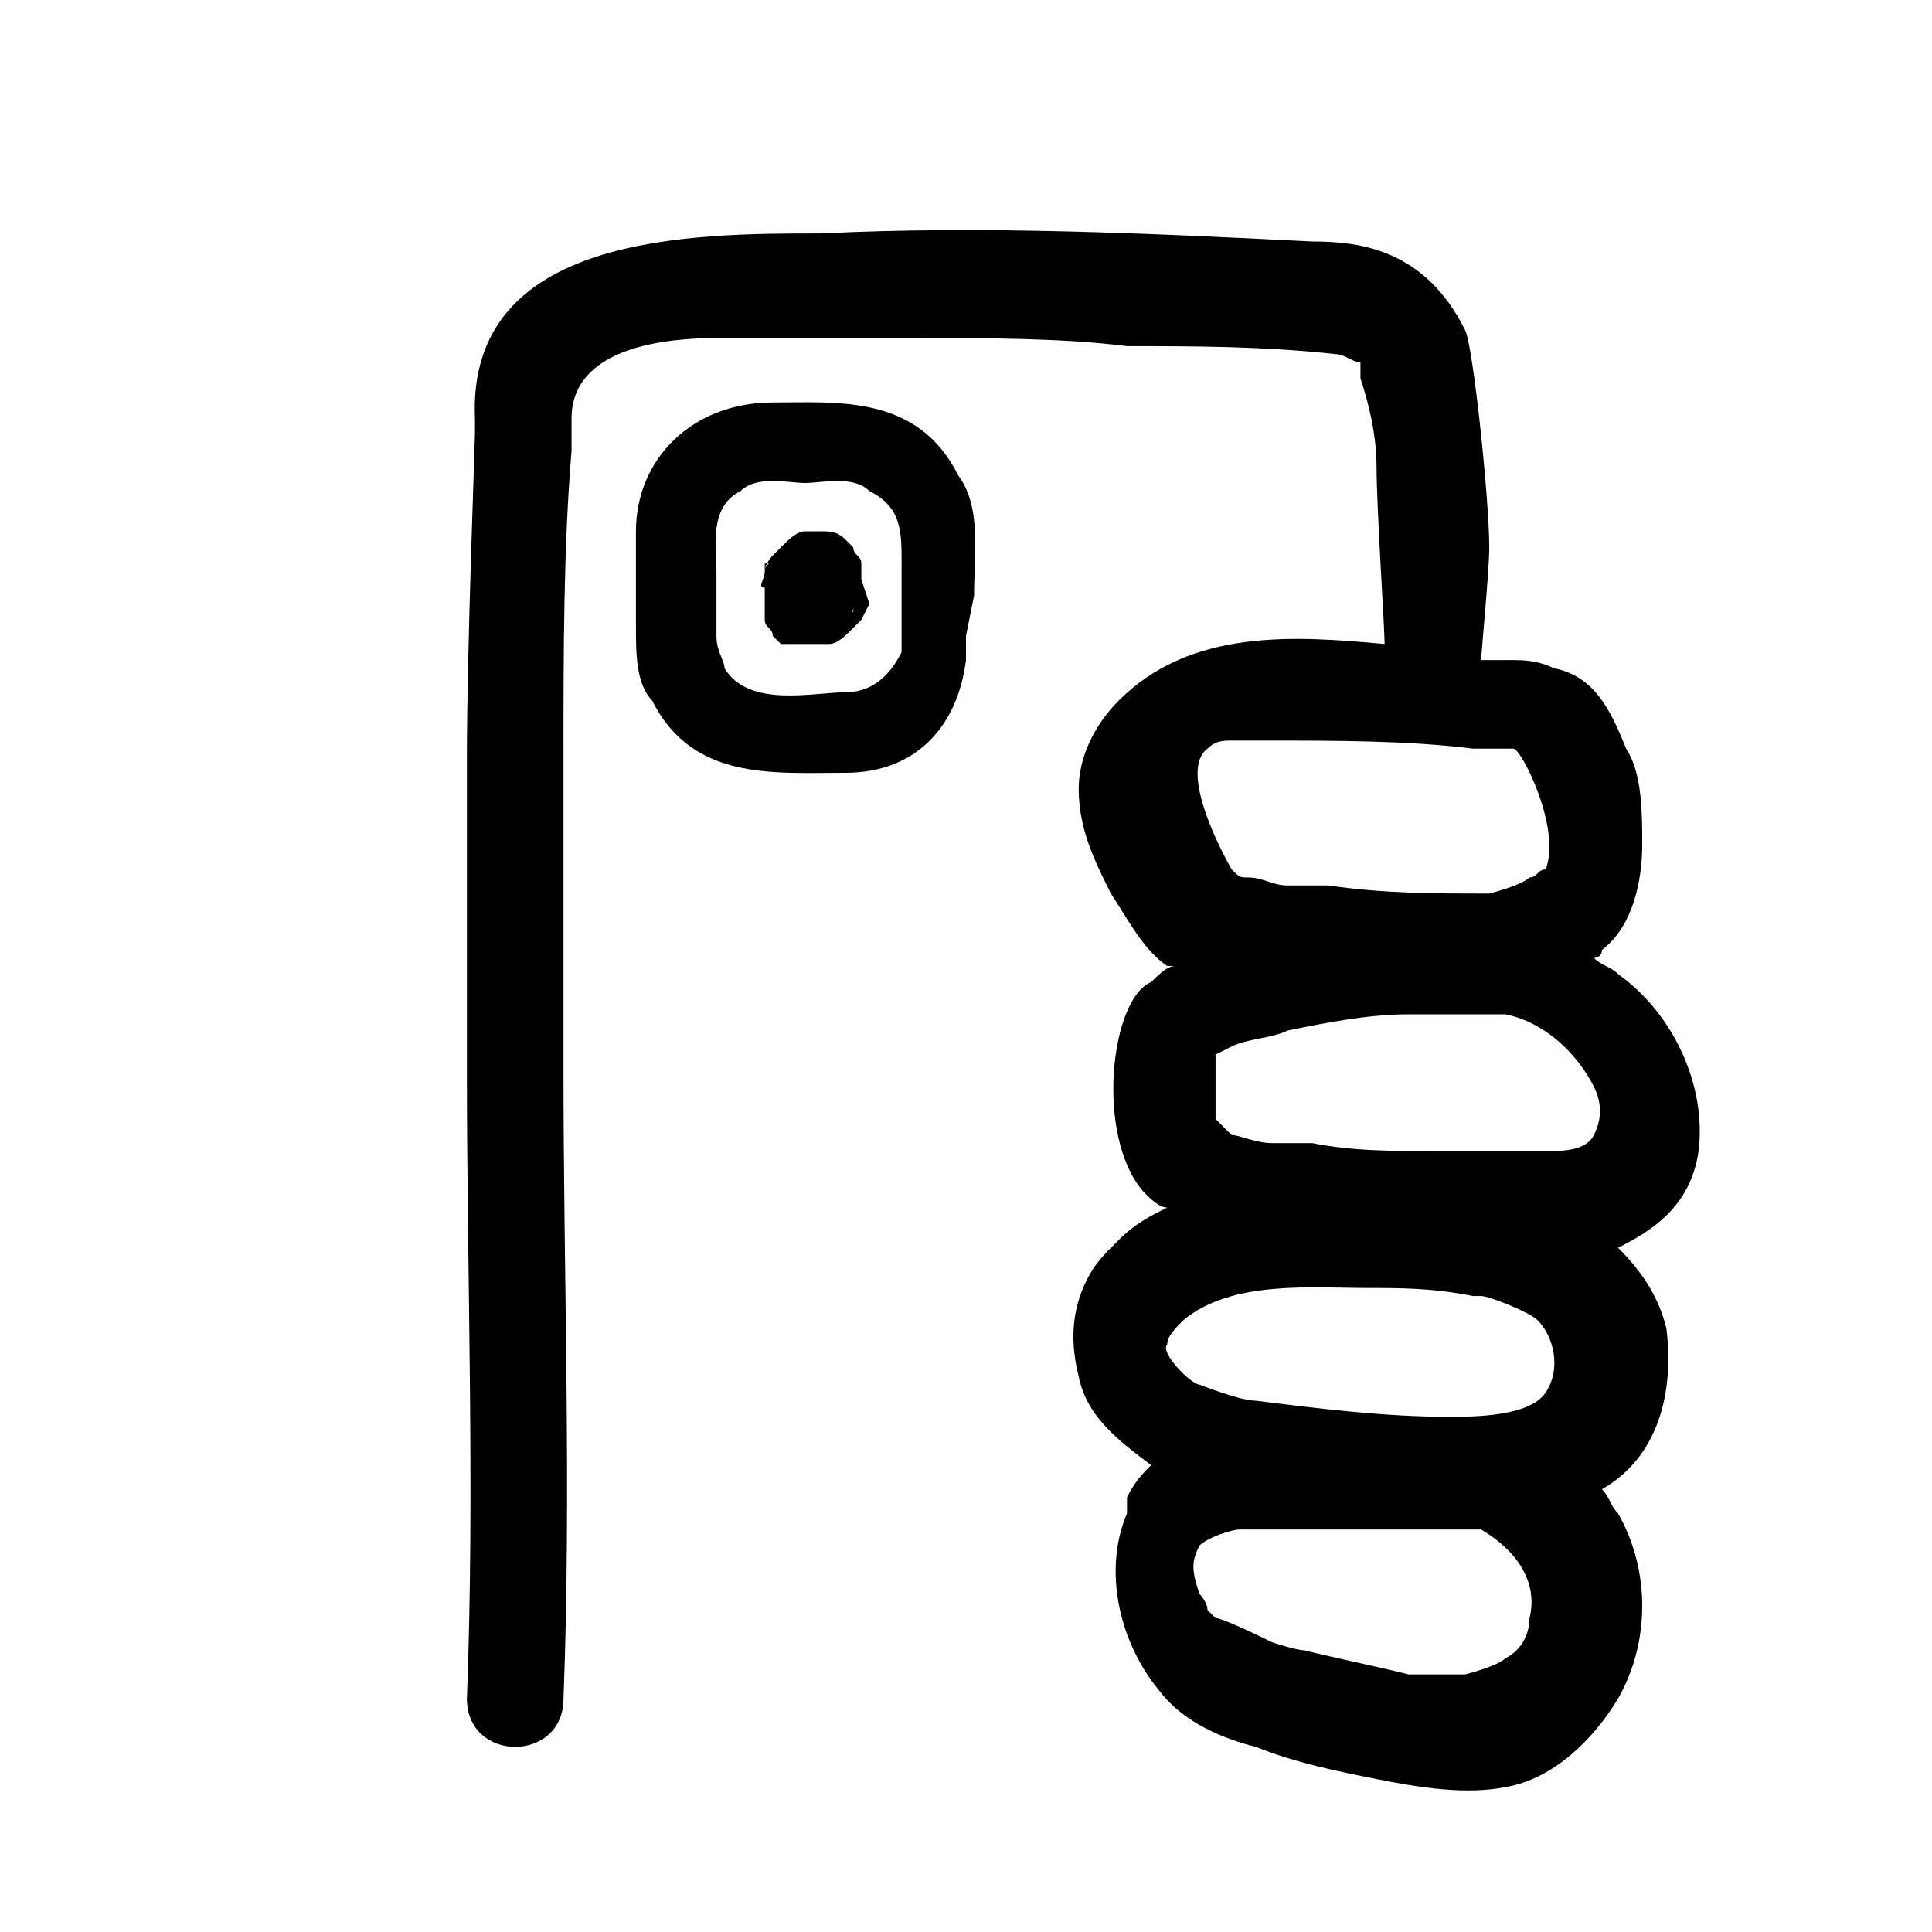<?xml version="1.0" encoding="utf-8"?>
<!-- Generator: Adobe Illustrator 25.2.1, SVG Export Plug-In . SVG Version: 6.00 Build 0)  -->
<svg version="1.1" id="Layer_1" xmlns="http://www.w3.org/2000/svg" xmlns:xlink="http://www.w3.org/1999/xlink" x="0px" y="0px"
	 viewBox="0 0 24 24" style="enable-background:new 0 0 24 24;" xml:space="preserve">
<g>
	<path d="M21.1,14.3c0.1-0.8-0.3-1.7-1-2.2C20,12,19.9,12,19.8,11.9c0,0,0.1,0,0.1-0.1c0.4-0.3,0.5-0.9,0.5-1.3c0-0.4,0-0.9-0.2-1.2
		c-0.2-0.5-0.4-0.9-0.9-1c-0.2-0.1-0.4-0.1-0.5-0.1s-0.3,0-0.4,0c0-0.1,0.1-1.1,0.1-1.4c0-0.6-0.2-2.5-0.3-2.7
		c-0.5-1-1.3-1.1-1.9-1.1c-2-0.1-4.1-0.2-6.1-0.1c-1.6,0-4.4,0-4.3,2.3c0,0.1,0,0.1,0,0.2s-0.1,2.7-0.1,4s0,2.6,0,3.9
		c0,2.6,0.1,5.2,0,7.8c0,0.8,1.2,0.8,1.2,0c0.1-2.6,0-5.2,0-7.8c0-1.3,0-2.6,0-3.9s0-2.6,0.1-3.8c0-0.1,0-0.1,0-0.2s0-0.1,0-0.2
		c0-0.9,1.2-1,1.8-1c0.8,0,1.7,0,2.5,0c0.9,0,1.8,0,2.6,0.1c0.8,0,1.7,0,2.6,0.1c0.1,0,0.2,0.1,0.3,0.1c0,0.1,0,0.2,0,0.2
		C17,5,17.1,5.4,17.1,5.8c0,0.5,0.1,2,0.1,2.2l0,0c-1.1-0.1-2.4-0.2-3.3,0.7c-0.3,0.3-0.5,0.7-0.5,1.1c0,0.5,0.2,0.9,0.4,1.3
		c0.2,0.3,0.4,0.7,0.7,0.9h0.1c-0.1,0-0.2,0.1-0.3,0.2l0,0c-0.5,0.2-0.7,1.9-0.1,2.6c0.1,0.1,0.2,0.2,0.3,0.2
		c-0.2,0.1-0.4,0.2-0.6,0.4c-0.2,0.2-0.3,0.3-0.4,0.5c-0.2,0.4-0.2,0.8-0.1,1.2c0.1,0.5,0.5,0.8,0.9,1.1c-0.1,0.1-0.2,0.2-0.3,0.4
		c0,0,0,0,0,0.1c0,0,0,0,0,0.1c-0.3,0.7-0.1,1.6,0.4,2.2c0.3,0.4,0.8,0.6,1.2,0.7c0.5,0.2,1,0.3,1.5,0.4s1.1,0.2,1.6,0.1
		c0.6-0.1,1.1-0.6,1.4-1.1c0.4-0.7,0.4-1.6,0-2.3c-0.1-0.1-0.1-0.2-0.2-0.3c0.7-0.4,0.9-1.2,0.8-2c-0.1-0.4-0.3-0.7-0.6-1
		C20.5,15.3,21,15,21.1,14.3z M15,19.1L15,19.1L15,19.1L15,19.1L15,19.1z M15,19.1L15,19.1L15,19.1z M19.2,17.3
		c-0.2,0.3-0.9,0.3-1.2,0.3c-0.8,0-1.6-0.1-2.4-0.2c-0.2,0-0.7-0.2-0.7-0.2l0,0c-0.1,0-0.5-0.4-0.4-0.5c0-0.1,0.1-0.2,0.2-0.3
		c0.6-0.5,1.6-0.4,2.3-0.4c0.4,0,0.8,0,1.3,0.1l0,0h0.1c0.1,0,0.6,0.2,0.7,0.3C19.3,16.6,19.4,17,19.2,17.3z M18.3,16L18.3,16
		L18.3,16z M16.3,14.2c-0.1,0-0.2,0-0.3,0h-0.2c-0.2,0-0.4-0.1-0.5-0.1c0,0-0.1-0.1-0.2-0.2l0,0c0,0,0,0,0-0.1v-0.1l0,0l0,0
		c0-0.1,0-0.1,0-0.2c0,0,0-0.1,0-0.2c0-0.1,0-0.2,0-0.2l0.2-0.1c0.2-0.1,0.5-0.1,0.7-0.2c0.5-0.1,1-0.2,1.5-0.2c0.2,0,0.4,0,0.7,0
		c0.1,0,0.2,0,0.3,0h0.1c-0.2,0,0.1,0,0.1,0c0.5,0.1,0.9,0.5,1.1,0.9c0.1,0.2,0.1,0.4,0,0.6c-0.1,0.2-0.4,0.2-0.6,0.2
		c-0.4,0-0.9,0-1.3,0C17.3,14.3,16.8,14.3,16.3,14.2z M19,9.4L19,9.4L19,9.4z M15,9.3c0.1-0.1,0.2-0.1,0.3-0.1c0,0,0,0,0.1,0h0.1
		c0.1,0,0.2,0,0.3,0c0.8,0,1.7,0,2.5,0.1c0.1,0,0.2,0,0.3,0c0,0,0,0,0.1,0h0.1c0.1,0,0.6,1,0.4,1.5c-0.1,0-0.1,0.1-0.2,0.1
		c-0.1,0.1-0.5,0.2-0.5,0.2l0,0c-0.7,0-1.3,0-2-0.1c-0.1,0-0.2,0-0.3,0H16c-0.2,0-0.3-0.1-0.5-0.1c-0.1,0-0.1,0-0.2-0.1
		C15.3,10.8,14.6,9.6,15,9.3z M19,20.1c0,0.2-0.1,0.4-0.3,0.5c-0.1,0.1-0.5,0.2-0.5,0.2h0.1c0,0,0,0-0.1,0s-0.2,0-0.2,0
		c-0.1,0-0.2,0-0.3,0c-0.1,0-0.1,0-0.2,0l0,0l0,0c-0.4-0.1-0.9-0.2-1.3-0.3c-0.1,0-0.4-0.1-0.4-0.1s-0.6-0.3-0.7-0.3
		c0,0,0,0-0.1-0.1c0-0.1-0.1-0.2-0.1-0.2c-0.1-0.3-0.1-0.4,0-0.6l0,0l0,0c0.1-0.1,0.4-0.2,0.5-0.2h0.1h0.1c0.3,0,0.6,0,0.9,0
		c0.4,0,0.8,0,1.2,0c0.2,0,0.3,0,0.5,0l0,0h0.1c-0.1,0,0,0,0.1,0C18.9,19.3,19.1,19.7,19,20.1z"/>
	<path d="M18.3,20.9C18.4,20.9,18.4,20.9,18.3,20.9L18.3,20.9z"/>
	<path d="M18.4,7.8"/>
	<path d="M10.7,7.2L10.7,7.2L10.7,7.2L10.7,7.2L10.7,7.2V7c0-0.1-0.1-0.1-0.1-0.2l-0.1-0.1c-0.1-0.1-0.2-0.1-0.3-0.1s-0.1,0-0.2,0
		c-0.1,0-0.2,0.1-0.3,0.2l0,0L9.6,6.9l0,0c0,0-0.1,0.1-0.1,0.2l0,0v0.2l0,0l0,0v0.2l0,0l0,0l0,0v0.1v0.1c0,0.1,0.1,0.1,0.1,0.2
		L9.7,8c0.1,0,0.2,0,0.4,0c0.1,0,0.1,0,0.2,0c0.1,0,0.2-0.1,0.3-0.2l0,0l0.1-0.1l0,0l0.1-0.2L10.7,7.2z M9.6,6.9
		C9.6,7,9.5,7,9.5,7.1c0,0,0,0,0-0.1C9.6,7,9.6,7,9.6,6.9z M9.5,7.1c0,0.1,0,0.1,0,0.2C9.4,7.3,9.5,7.2,9.5,7.1
		C9.5,7.2,9.5,7.2,9.5,7.1z M9.5,7.5L9.5,7.5L9.5,7.5L9.5,7.5z M10.6,7.1L10.6,7.1L10.6,7.1L10.6,7.1z M10.5,7.7
		c0.1-0.1,0.1-0.1,0.1-0.2c0,0,0,0,0,0.1C10.5,7.6,10.5,7.6,10.5,7.7z M10.6,7.3L10.6,7.3c0,0.1,0,0.1,0,0.2
		C10.6,7.4,10.6,7.3,10.6,7.3z"/>
	<path d="M9.6,5c-1,0-1.7,0.7-1.7,1.6c0,0.5,0,0.9,0,1.2l0,0c0,0.3,0,0.7,0.2,0.9c0.5,1,1.5,0.9,2.4,0.9S11.9,9,12,8.2l0,0l0,0
		C12,8.1,12,8,12,8V7.9l0,0l0.1-0.5c0-0.5,0.1-1.1-0.2-1.5C11.4,4.9,10.4,5,9.6,5z M10.5,8.6c-0.4,0-1.2,0.2-1.5-0.3
		c0-0.1-0.1-0.2-0.1-0.4c0-0.2,0-0.5,0-0.8s-0.1-0.8,0.3-1C9.4,5.9,9.8,6,10,6s0.6-0.1,0.8,0.1c0.4,0.2,0.4,0.5,0.4,0.9
		c0,0.3,0,0.6,0,1c0,0,0,0,0,0.1l0,0C11.1,8.3,10.9,8.6,10.5,8.6z"/>
</g>
</svg>
